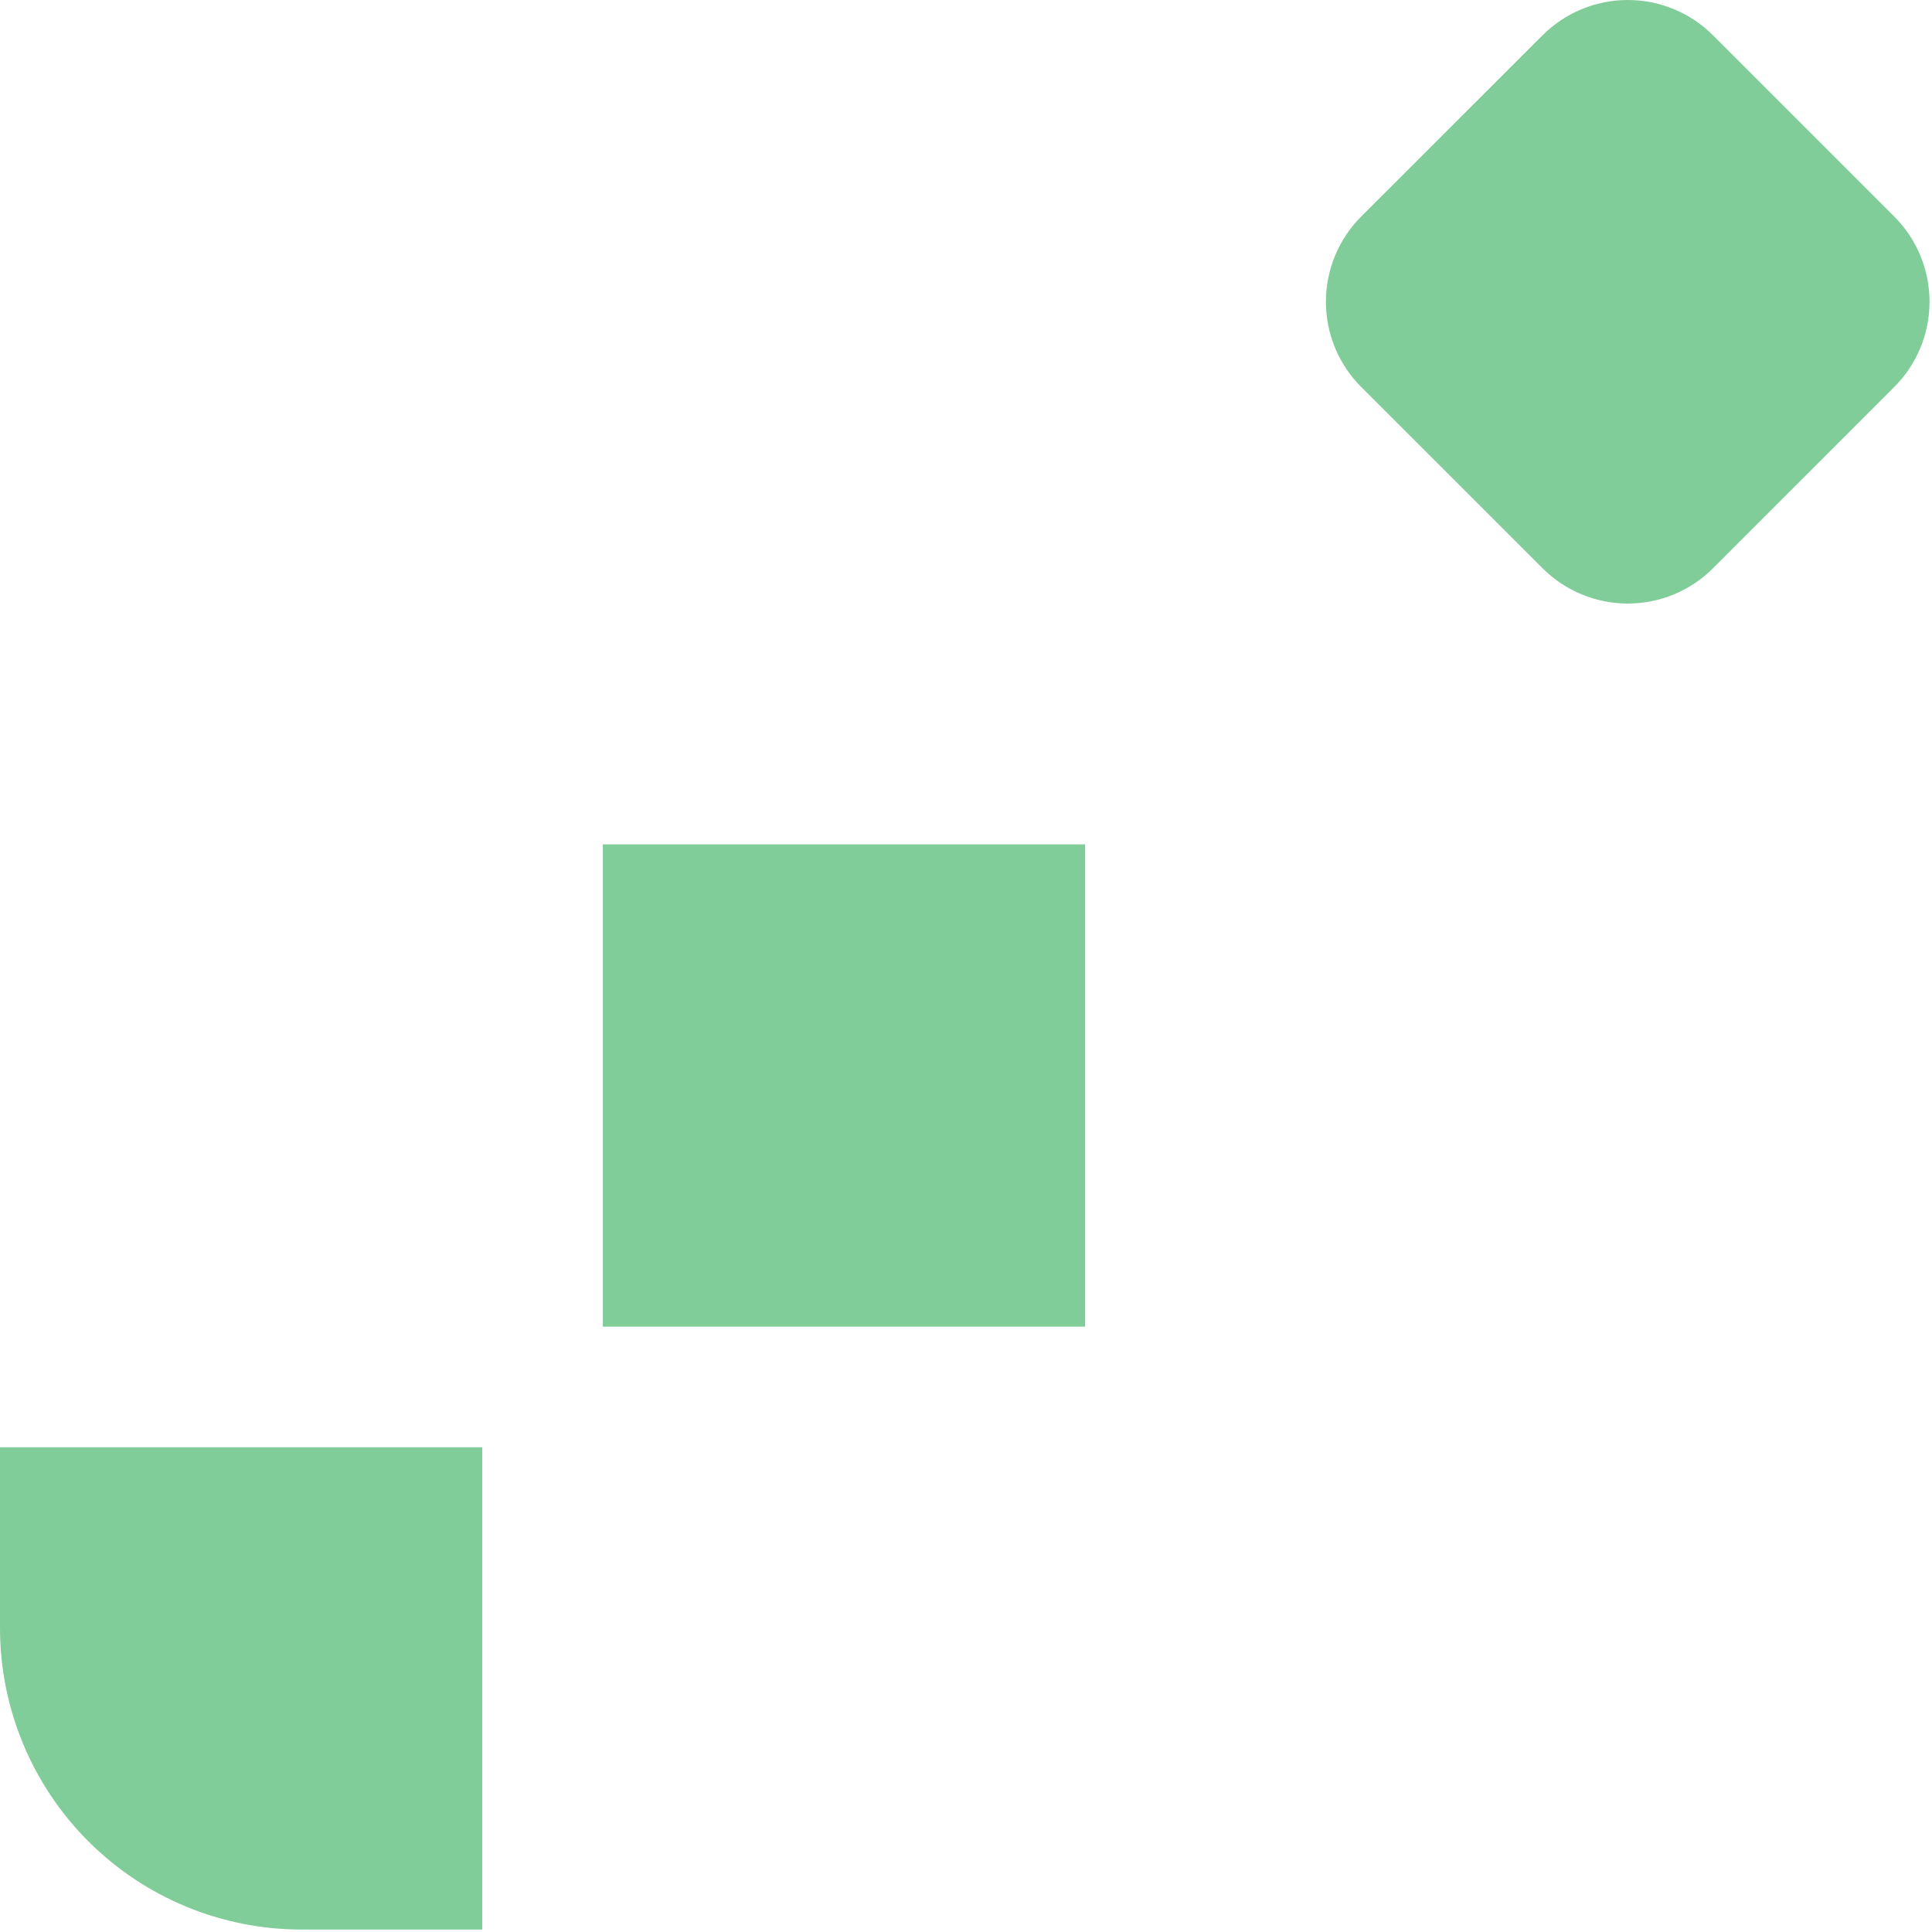 <?xml version="1.0" encoding="utf-8"?>
<svg xmlns="http://www.w3.org/2000/svg" fill="none" height="100%" overflow="visible" preserveAspectRatio="none" style="display: block;" viewBox="0 0 98 98" width="100%">
<path d="M78.245 1.791C79.392 0.644 80.947 0 82.569 0C84.19 0 85.746 0.644 86.892 1.791L96.084 10.983C97.231 12.13 97.875 13.686 97.875 15.307C97.875 16.929 97.231 18.485 96.084 19.631L86.892 28.824C85.746 29.971 84.19 30.615 82.569 30.615C80.947 30.615 79.392 29.971 78.245 28.824L69.047 19.631C67.9 18.485 67.256 16.929 67.256 15.307C67.256 13.686 67.9 12.13 69.047 10.983L78.245 1.791ZM15.289 97.875H24.463V73.41H0V82.585C0 86.64 1.611 90.529 4.478 93.397C7.345 96.264 11.234 97.875 15.289 97.875ZM55.042 67.294H30.579V42.83H55.042V67.294Z" fill="#81CD9A" id="Union"/>
</svg>